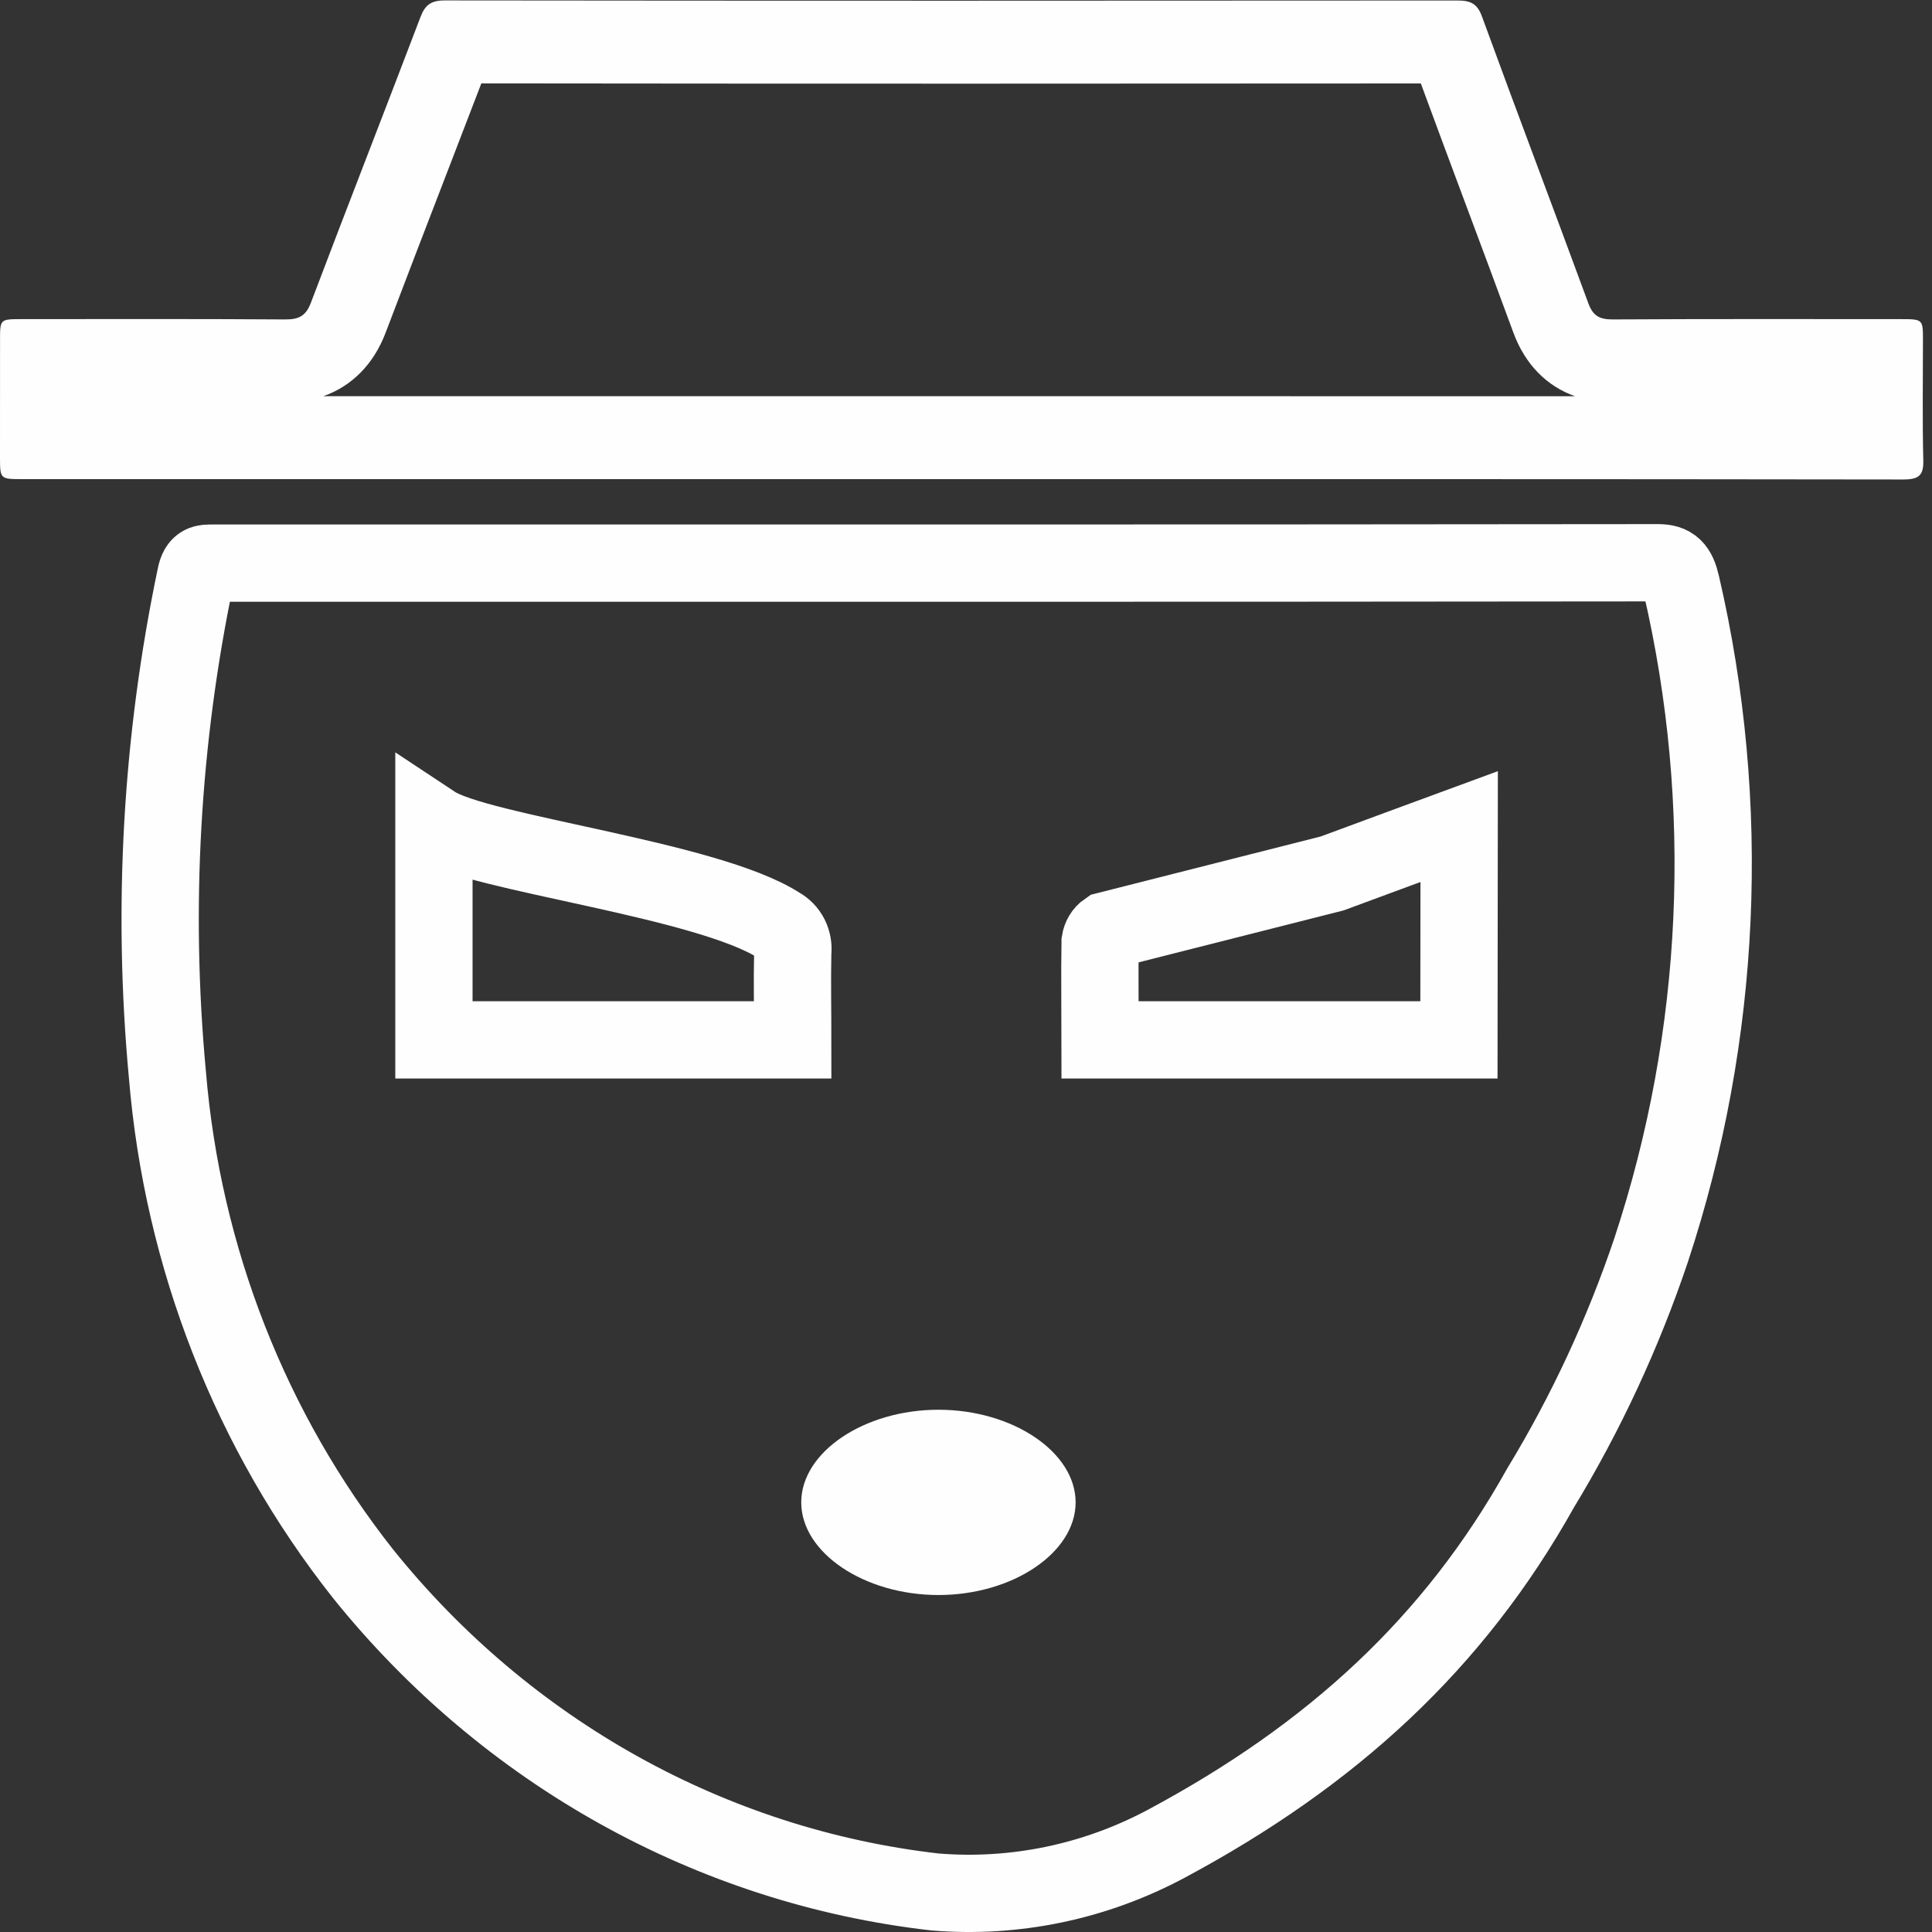 <svg width="50" height="50" viewBox="0 0 50 50" fill="none" xmlns="http://www.w3.org/2000/svg">
<rect x="0" y="0" width="50" height="50" fill="#333333" stroke="none"/>
<g clip-path="url(#clip0_2461_6018)">
<path d="M40.764 10.255C40.028 9.996 39.467 9.427 39.166 8.608C38.755 7.49 38.33 6.351 37.919 5.251C37.541 4.238 37.153 3.199 36.771 2.16C32.882 2.163 28.992 2.165 25.103 2.165C20.658 2.165 16.51 2.163 12.457 2.158C12.143 2.979 11.826 3.8 11.517 4.601C11.01 5.916 10.486 7.275 9.979 8.612C9.67 9.427 9.104 9.995 8.366 10.254L33.279 10.254C35.699 10.254 38.206 10.254 40.764 10.255ZM49.255 12.409L49.252 12.409C41.114 12.397 32.978 12.4 24.841 12.4H0.593C0.001 12.4 0.001 12.4 0 11.836C-4.9447e-06 10.822 -0 9.807 0.001 8.793C0.001 8.262 0.002 8.26 0.556 8.259C2.831 8.259 5.106 8.251 7.38 8.267C7.754 8.27 7.922 8.162 8.048 7.829C8.983 5.361 9.945 2.903 10.884 0.436C11.001 0.13 11.154 0.009 11.518 0.011C20.251 0.021 28.983 0.02 37.716 0.013C38.063 0.013 38.232 0.095 38.353 0.426C39.257 2.904 40.195 5.37 41.105 7.846C41.221 8.162 41.38 8.269 41.74 8.267C44.217 8.252 46.695 8.259 49.173 8.259C49.765 8.259 49.766 8.261 49.766 8.796C49.766 9.836 49.749 10.876 49.775 11.915C49.784 12.296 49.668 12.409 49.255 12.409Z" fill="#FEFEFE"/>
<path d="M24.265 14.574C30.479 14.574 36.693 14.571 42.908 14.564C43.275 14.564 43.414 14.705 43.512 15.132C44.834 20.831 44.563 26.802 42.732 32.349C42.005 34.507 41.045 36.573 39.87 38.508C37.626 42.526 34.475 45.416 30.189 47.713C28.344 48.701 26.268 49.134 24.197 48.964C18.418 48.304 13.111 45.351 9.393 40.725C6.489 37.048 4.726 32.549 4.333 27.818C3.93 23.504 4.176 19.151 5.063 14.915C5.131 14.559 5.293 14.574 5.502 14.574H24.265ZM11.23 21.332V26.912H20.516C20.516 26.14 20.499 25.391 20.516 24.644C20.533 24.506 20.509 24.366 20.447 24.242C20.384 24.119 20.287 24.019 20.167 23.955C18.305 22.751 12.375 22.09 11.23 21.332ZM37.763 21.392L36.41 21.89L34.475 22.605L28.648 24.082C28.6 24.115 28.56 24.158 28.53 24.209C28.5 24.259 28.48 24.315 28.471 24.373C28.457 25.219 28.471 26.067 28.471 26.912H37.757L37.763 21.392Z" stroke="#FEFEFE" stroke-width="2" stroke-miterlimit="10"/>
<path d="M24.287 41.279C22.362 41.279 20.736 40.181 20.736 38.881C20.736 37.582 22.362 36.484 24.287 36.484C26.211 36.484 27.837 37.582 27.837 38.881C27.837 40.181 26.211 41.279 24.287 41.279Z" fill="#FEFEFE"/>
</g>
<defs>
<clipPath id="clip0_2461_6018">
<rect width="50" height="50" fill="white"/>
</clipPath>
</defs>
</svg>
